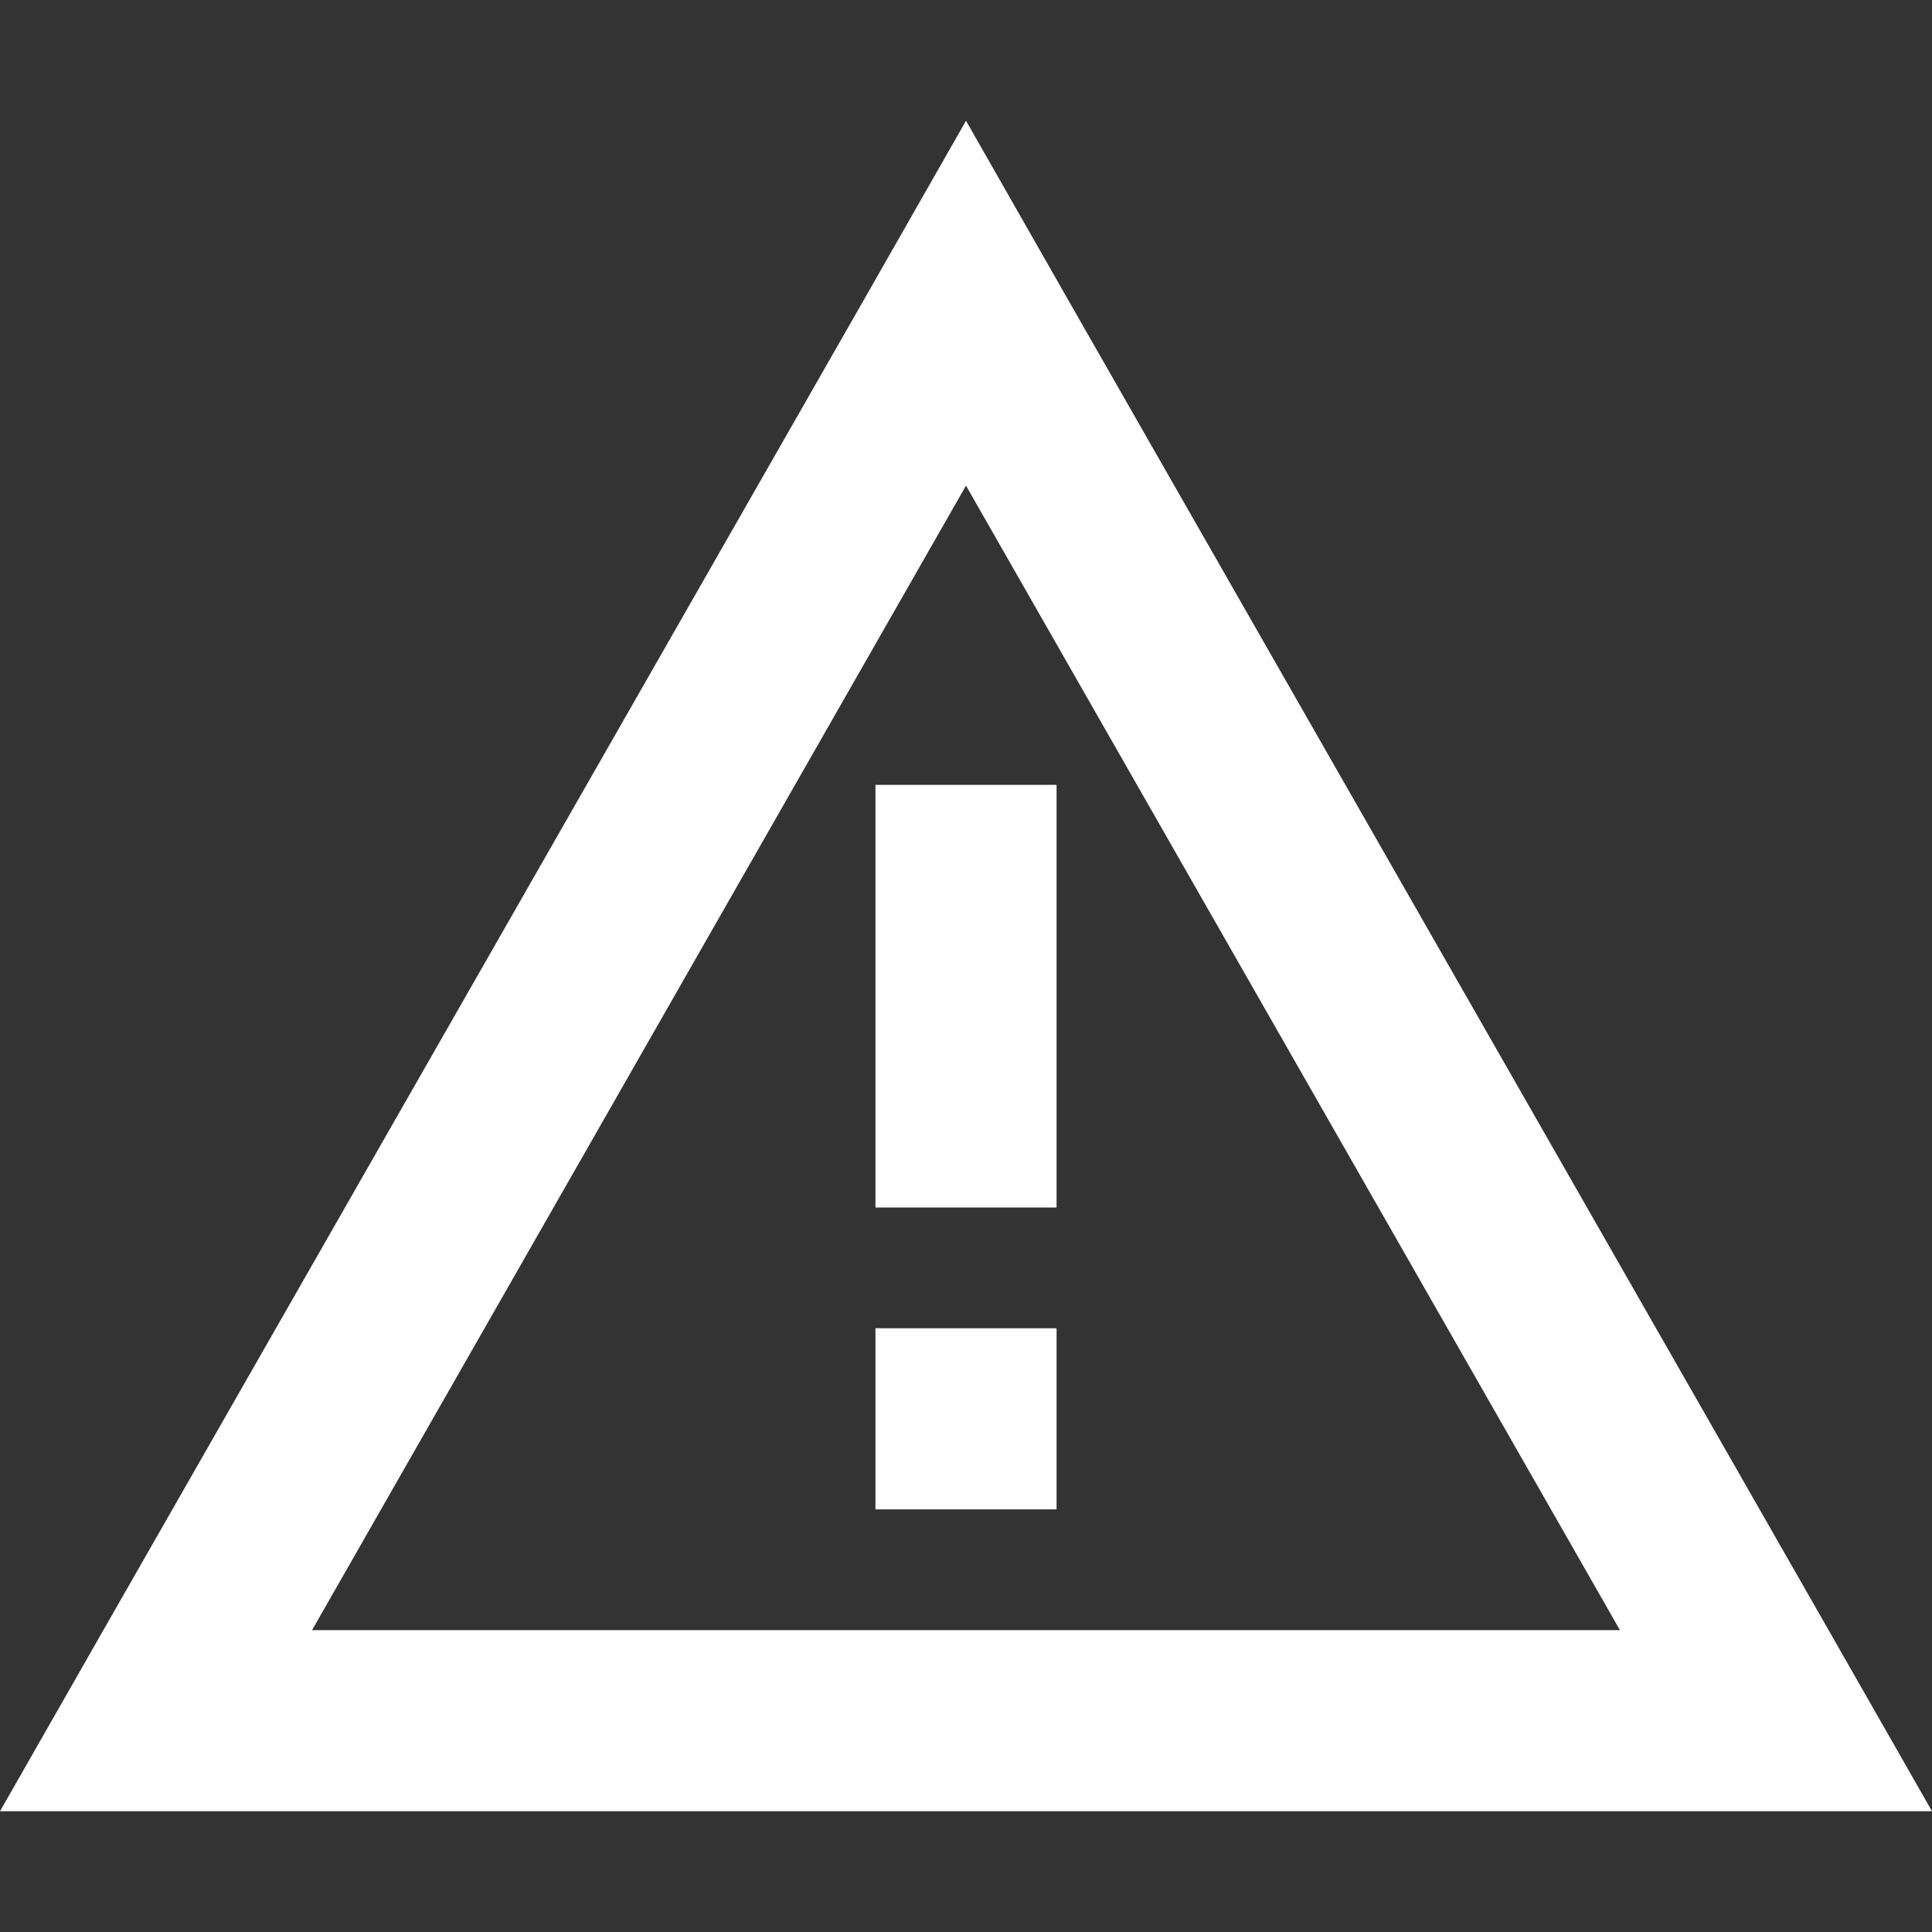 <svg viewBox="0 0 512 512" version="1.1" xmlns="http://www.w3.org/2000/svg">
  <rect x="0" y="0" width="512" height="512" fill="#333333" stroke="none"/>
  <defs>
    <style>
      .cls-1 {
        fill: #fff;
      }
    </style>
  </defs>
  
  <g>
    <g id="Layer_1">
      <path d="M27.4,432L0,480h512l-27.4-48L283.6,80.4l-27.6-48.4-27.6,48.4L27.4,432ZM429.3,432H82.7l173.3-303.3,173.3,303.3ZM232,296v24h48v-112h-48v88ZM280,400v-48h-48v48h48Z" class="cls-1"></path>
    </g>
  </g>
</svg>
